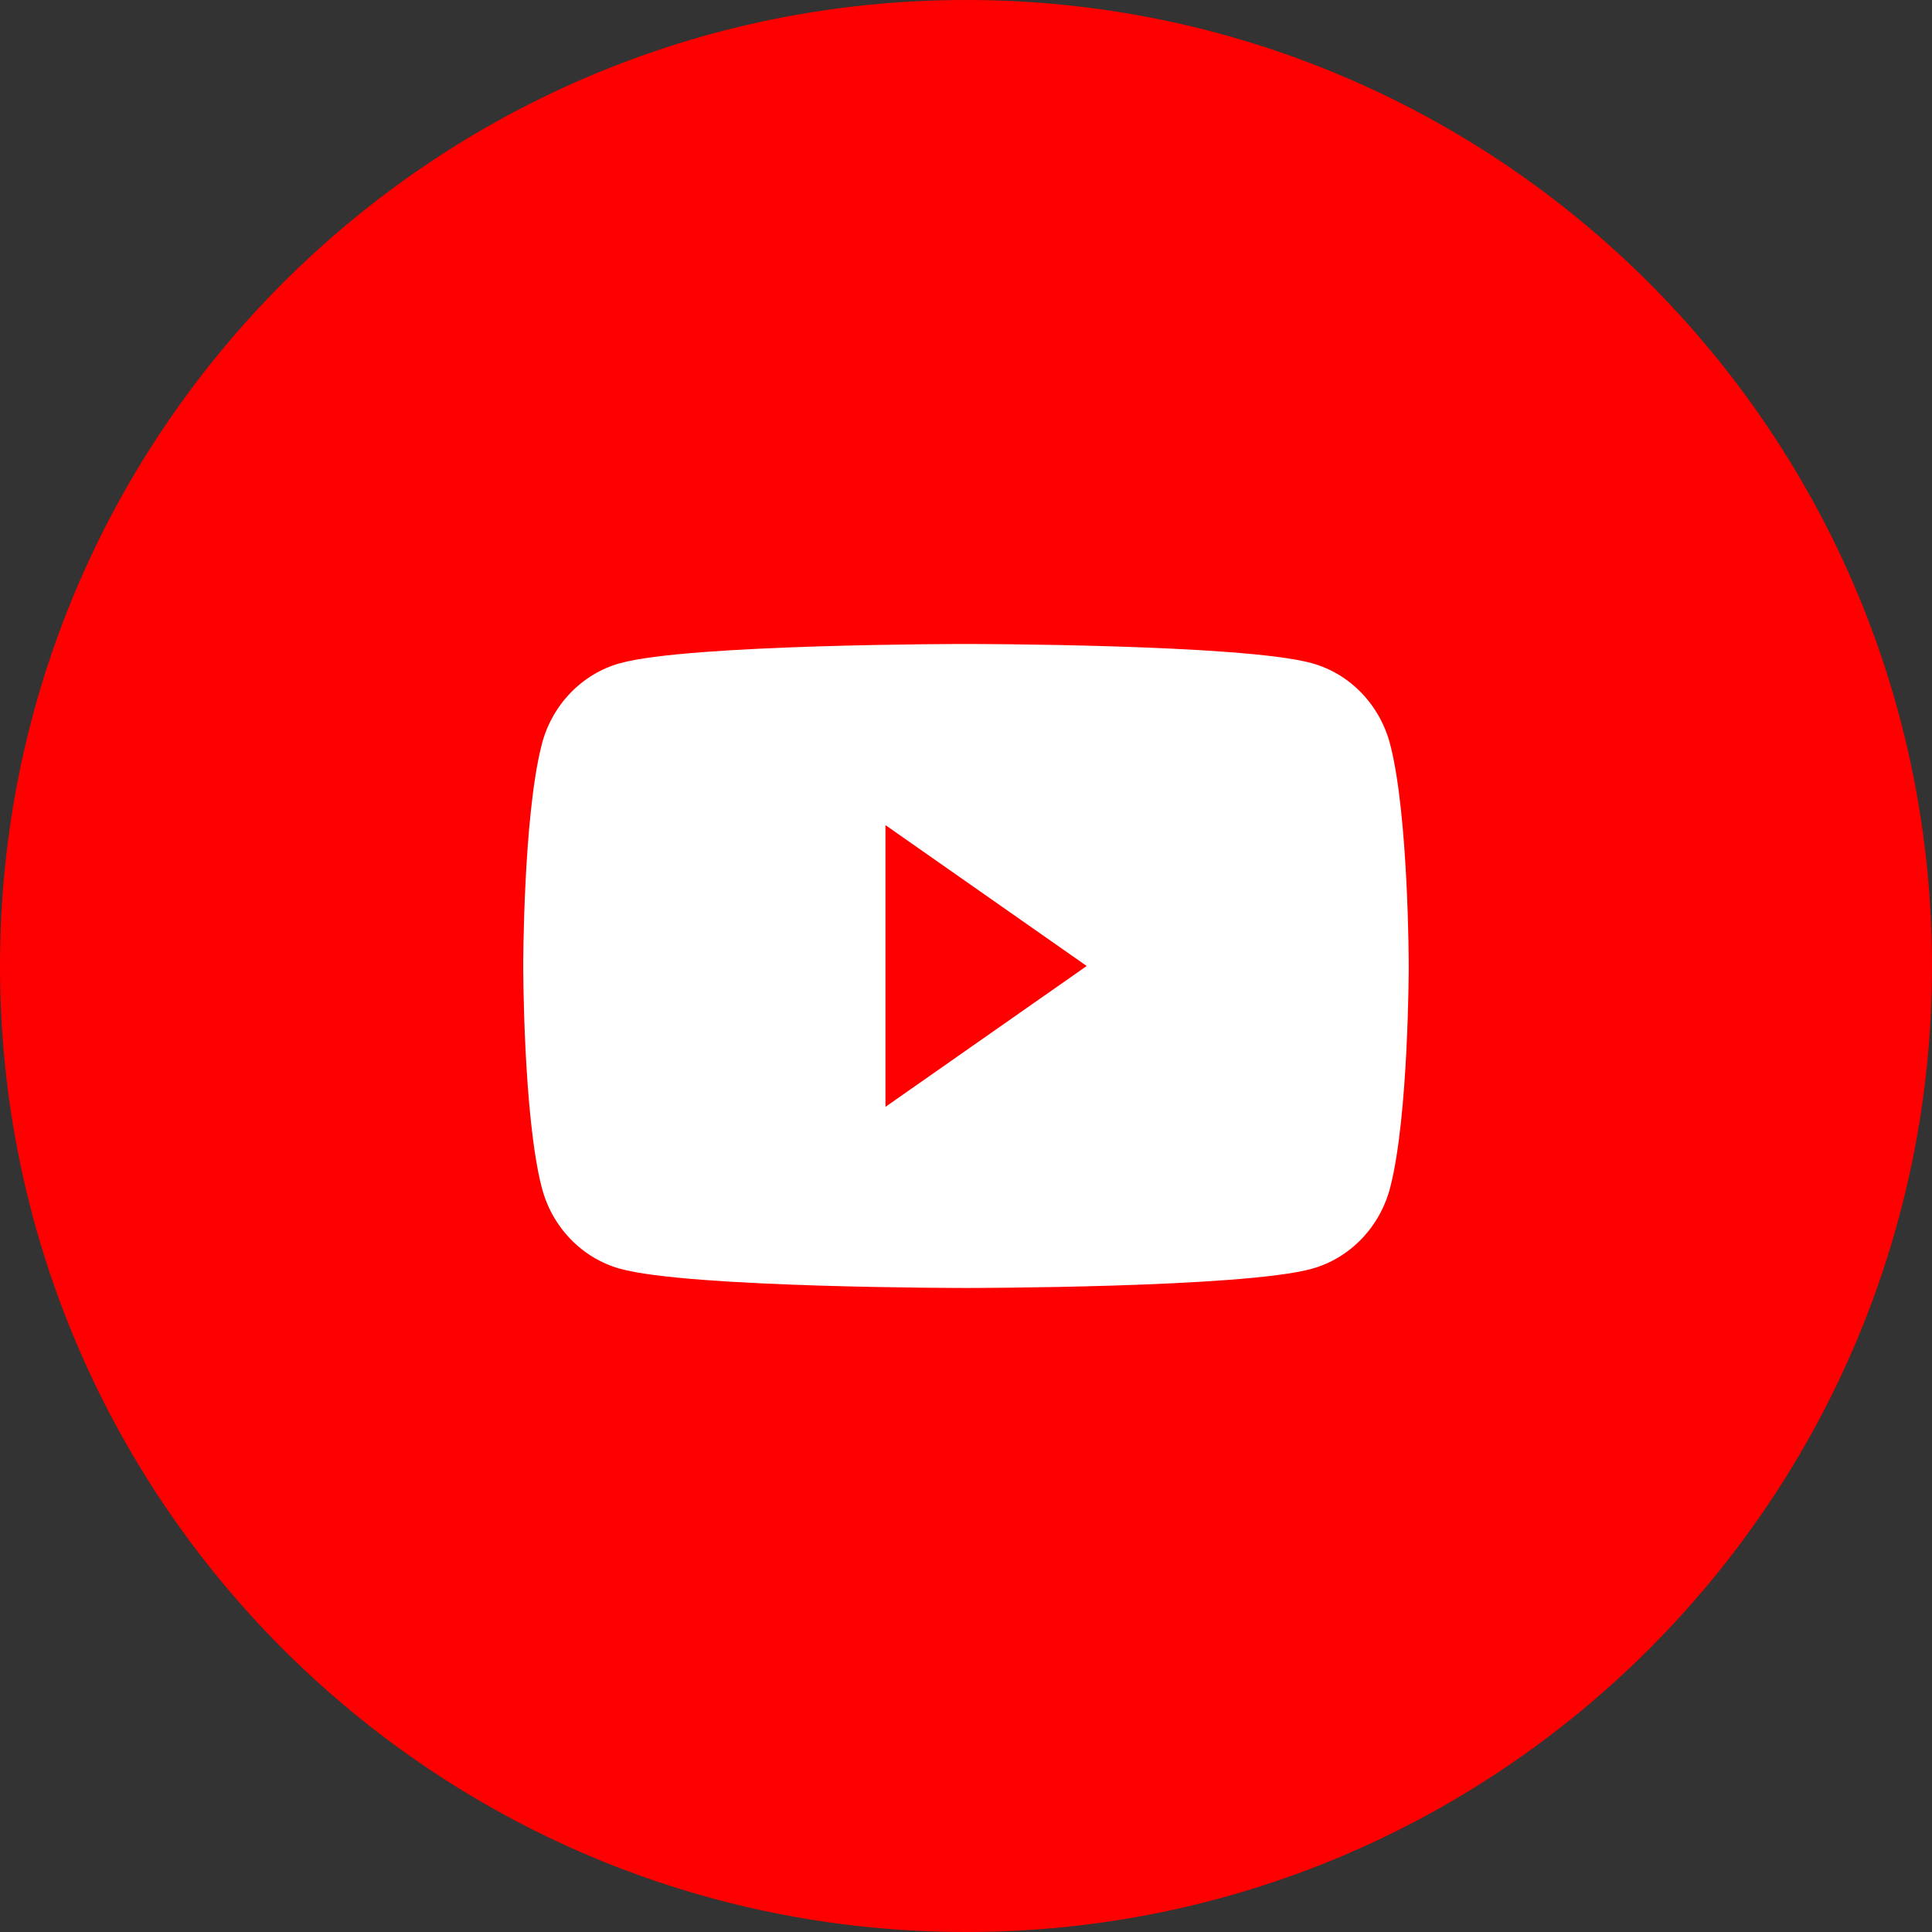<svg width="50" height="50" viewBox="0 0 50 50" fill="none" xmlns="http://www.w3.org/2000/svg">
<rect x="0" y="0" width="50" height="50" fill="#333333" stroke="none"/>
<path d="M0 25C0 11.193 11.193 0 25 0C38.807 0 50 11.193 50 25C50 38.807 38.807 50 25 50C11.193 50 0 38.807 0 25Z" fill="#FF0000"/>
<path d="M35.979 19.269C35.715 18.244 34.939 17.437 33.953 17.164C32.166 16.666 24.999 16.666 24.999 16.666C24.999 16.666 17.833 16.666 16.046 17.164C15.06 17.437 14.283 18.244 14.02 19.269C13.541 21.125 13.541 24.999 13.541 24.999C13.541 24.999 13.541 28.873 14.02 30.73C14.283 31.755 15.06 32.561 16.046 32.835C17.833 33.333 24.999 33.333 24.999 33.333C24.999 33.333 32.166 33.333 33.953 32.835C34.939 32.561 35.715 31.755 35.979 30.73C36.458 28.873 36.458 24.999 36.458 24.999C36.458 24.999 36.458 21.125 35.979 19.269Z" fill="white"/>
<path d="M22.916 28.645V21.354L28.124 25L22.916 28.645Z" fill="#FF0000"/>
</svg>
